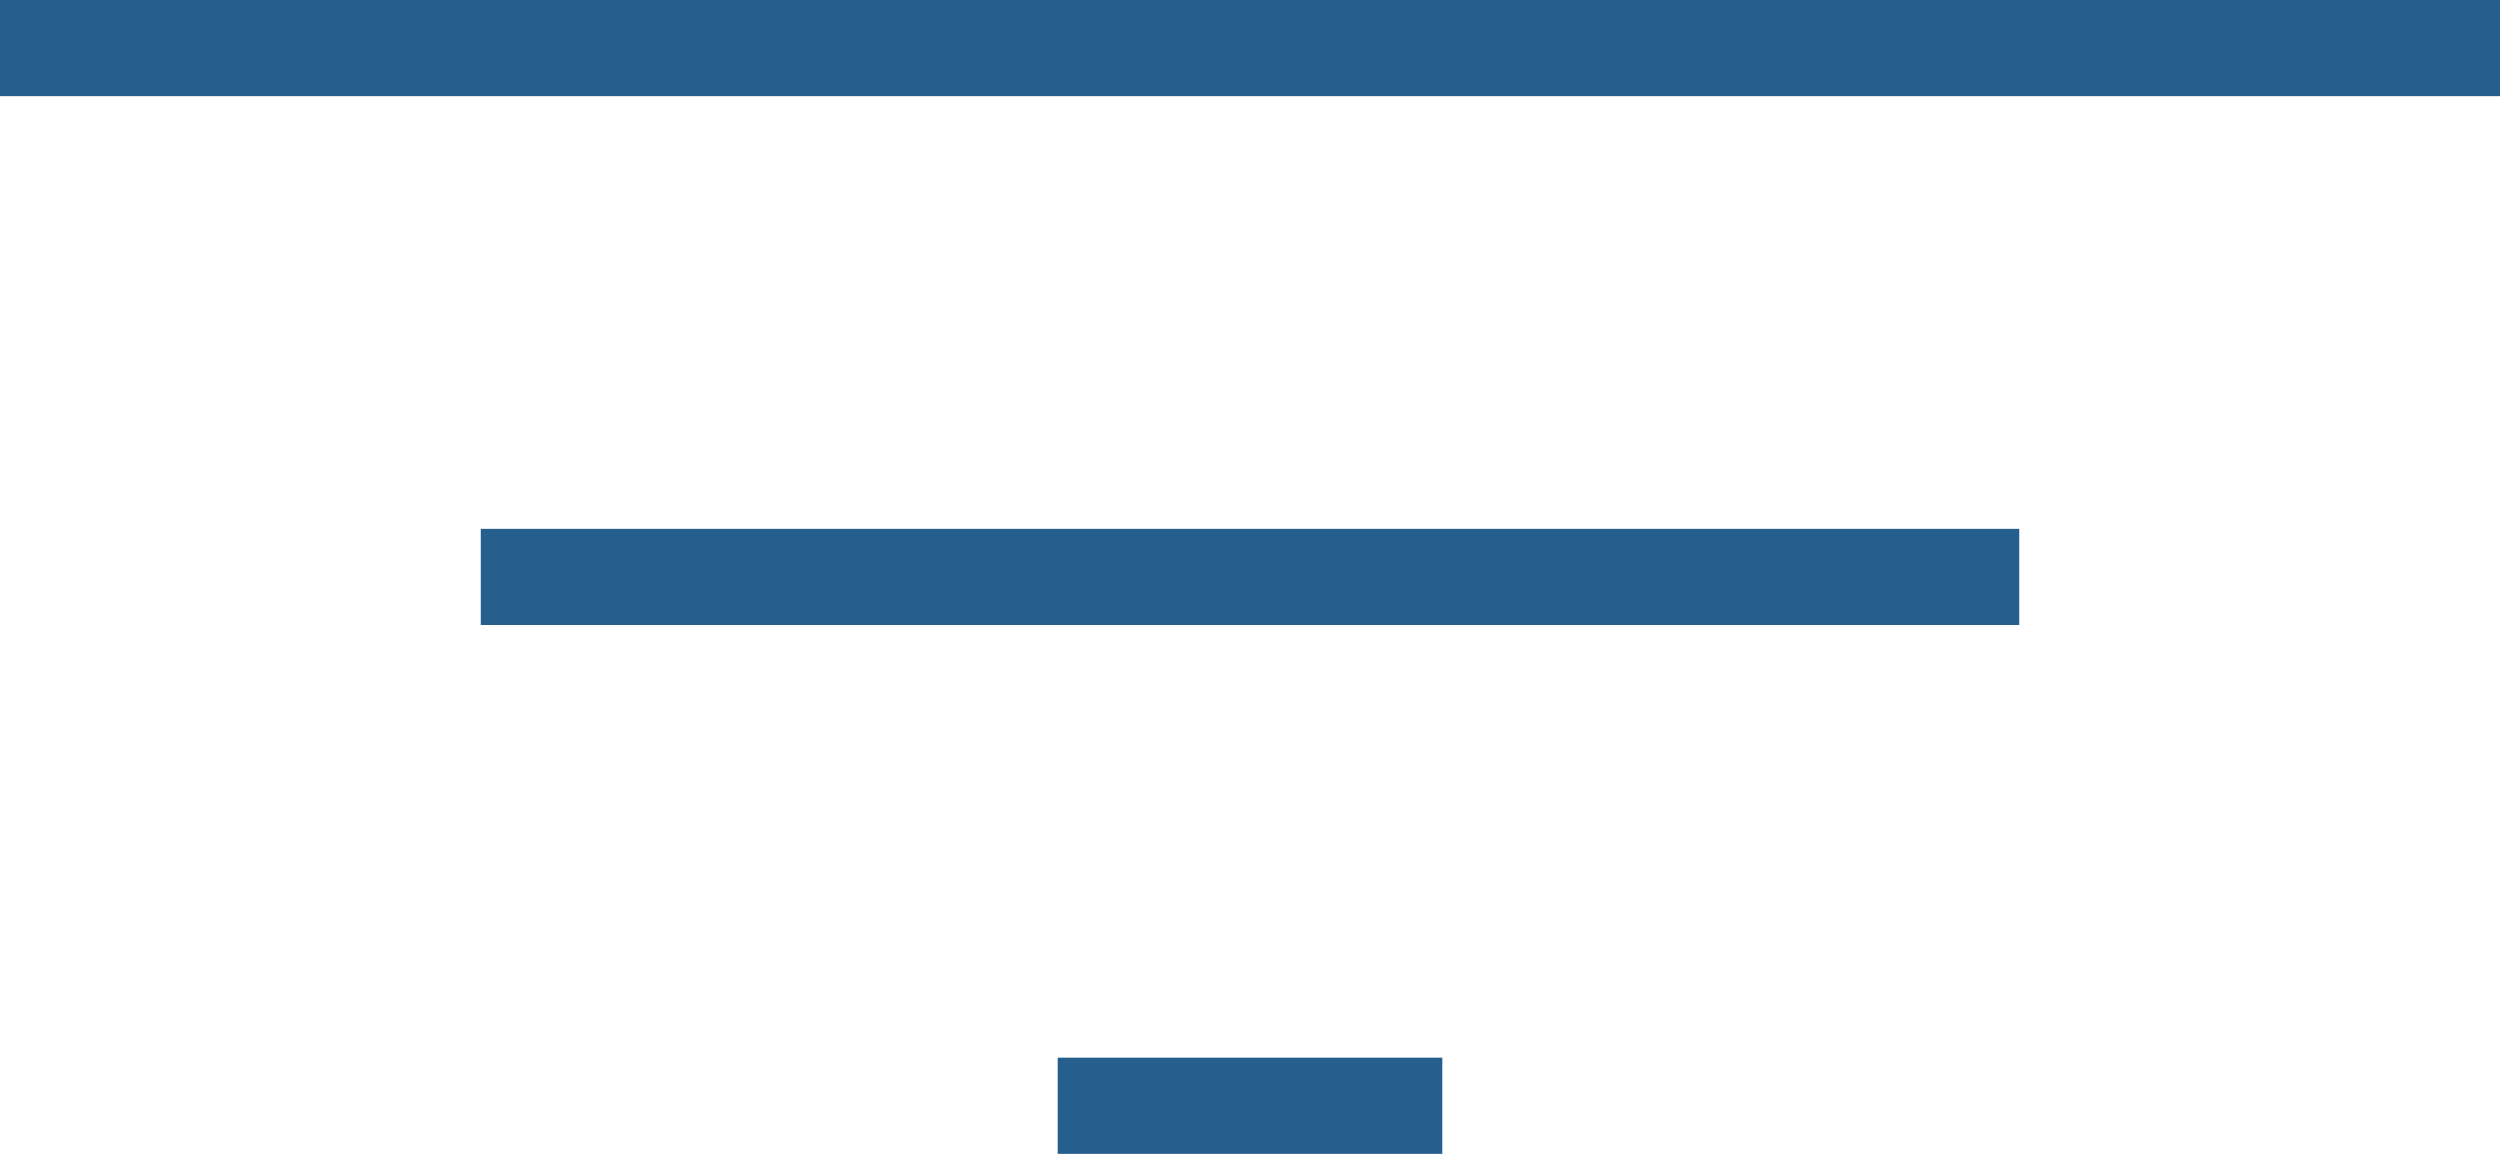 <svg xmlns="http://www.w3.org/2000/svg" width="52" height="24" viewBox="0 0 52 24"><g transform="translate(-934 -1021.5)"><g transform="translate(-22.5)"><path d="M52,1H0V-1H52Z" transform="translate(956.5 1022.5)" fill="#265e8d"/><path d="M32,1H0V-1H32Z" transform="translate(966.5 1033.5)" fill="#265e8d"/><path d="M8,1H0V-1H8Z" transform="translate(978.5 1044.5)" fill="#265e8d"/></g></g></svg>